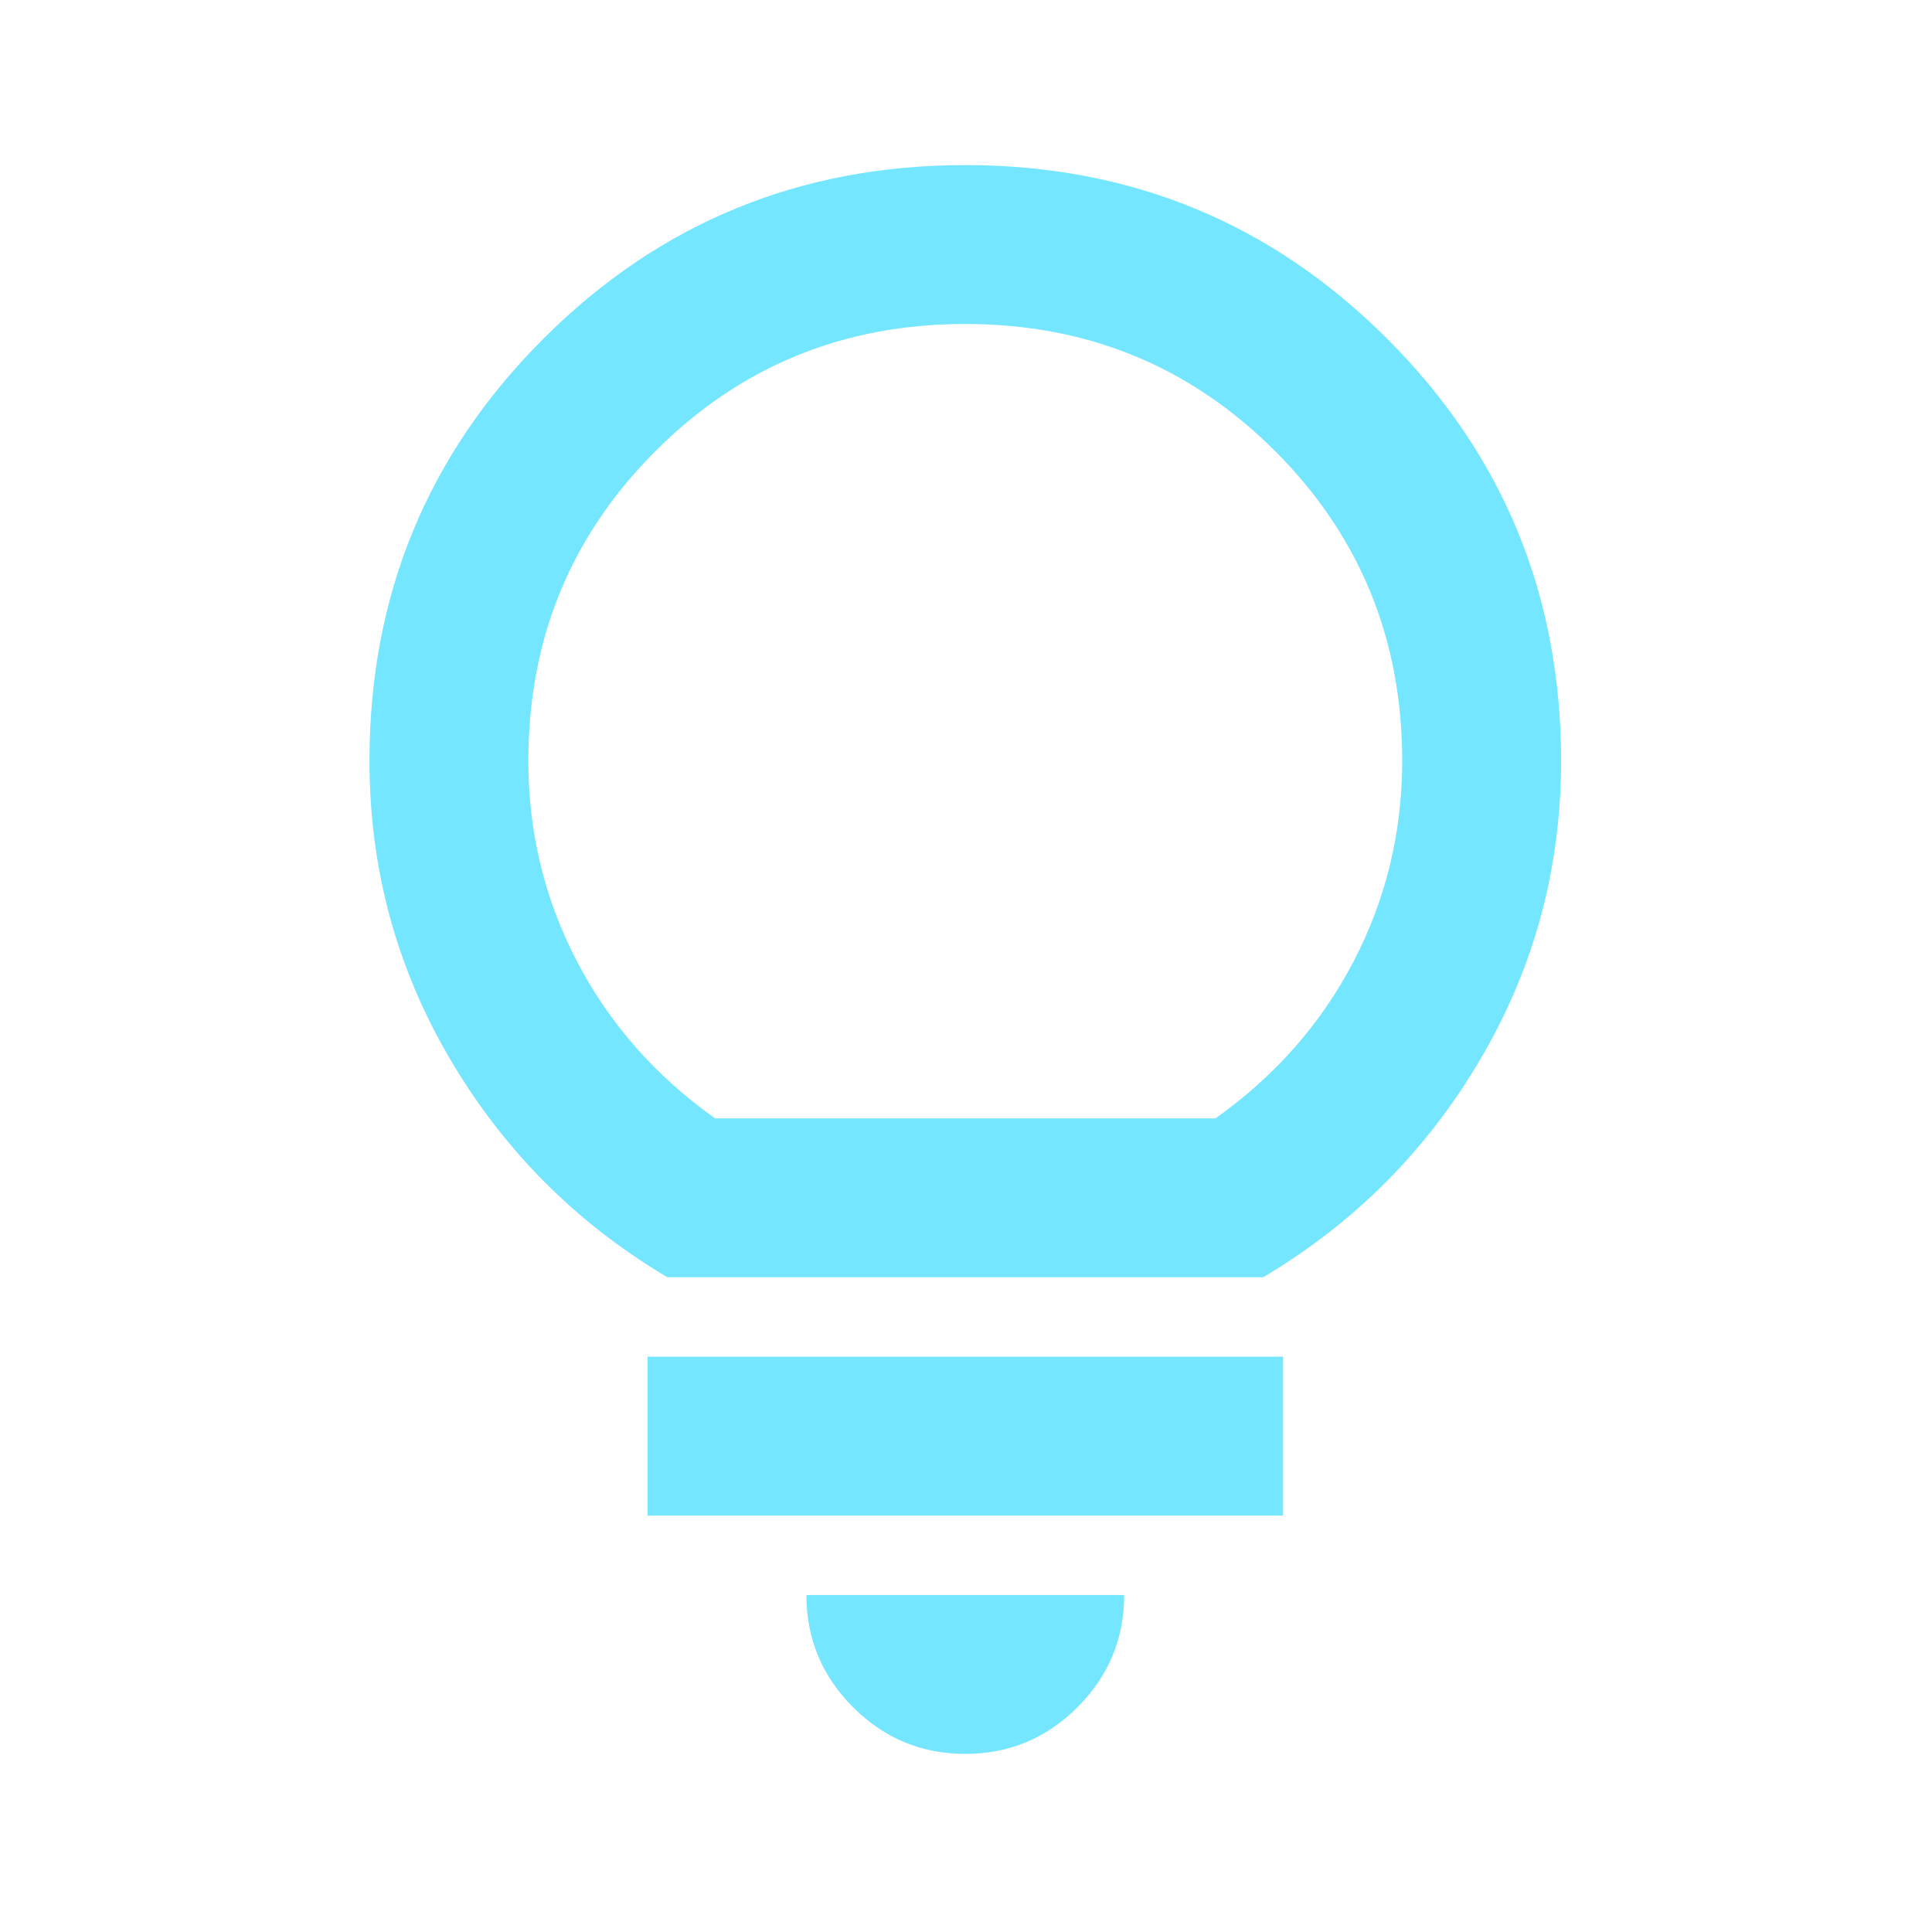 <svg xmlns="http://www.w3.org/2000/svg" width="76" height="76" viewBox="0 0 76 76" fill="none"><mask id="mask0_33_292" style="mask-type:alpha" maskUnits="userSpaceOnUse" x="0" y="0" width="76" height="76"><rect x="0.472" y="0.244" width="75" height="75" fill="#D9D9D9"></rect></mask><g mask="url(#mask0_33_292)"><path d="M37.972 68.994C36.253 68.994 34.782 68.382 33.558 67.158C32.334 65.934 31.722 64.463 31.722 62.744H44.222C44.222 64.463 43.61 65.934 42.386 67.158C41.162 68.382 39.69 68.994 37.972 68.994ZM25.472 59.619V53.369H50.472V59.619H25.472ZM26.253 50.244C22.659 48.109 19.808 45.244 17.698 41.65C15.589 38.057 14.534 34.15 14.534 29.932C14.534 23.421 16.813 17.887 21.37 13.33C25.927 8.773 31.461 6.494 37.972 6.494C44.482 6.494 50.016 8.773 54.573 13.33C59.13 17.887 61.409 23.421 61.409 29.932C61.409 34.15 60.355 38.057 58.245 41.65C56.136 45.244 53.284 48.109 49.69 50.244H26.253ZM28.128 43.994H47.815C50.159 42.328 51.969 40.27 53.245 37.822C54.521 35.374 55.159 32.744 55.159 29.932C55.159 25.14 53.492 21.078 50.159 17.744C46.826 14.411 42.763 12.744 37.972 12.744C33.18 12.744 29.117 14.411 25.784 17.744C22.451 21.078 20.784 25.14 20.784 29.932C20.784 32.744 21.422 35.374 22.698 37.822C23.974 40.27 25.784 42.328 28.128 43.994Z" fill="#74E6FF"></path></g></svg>